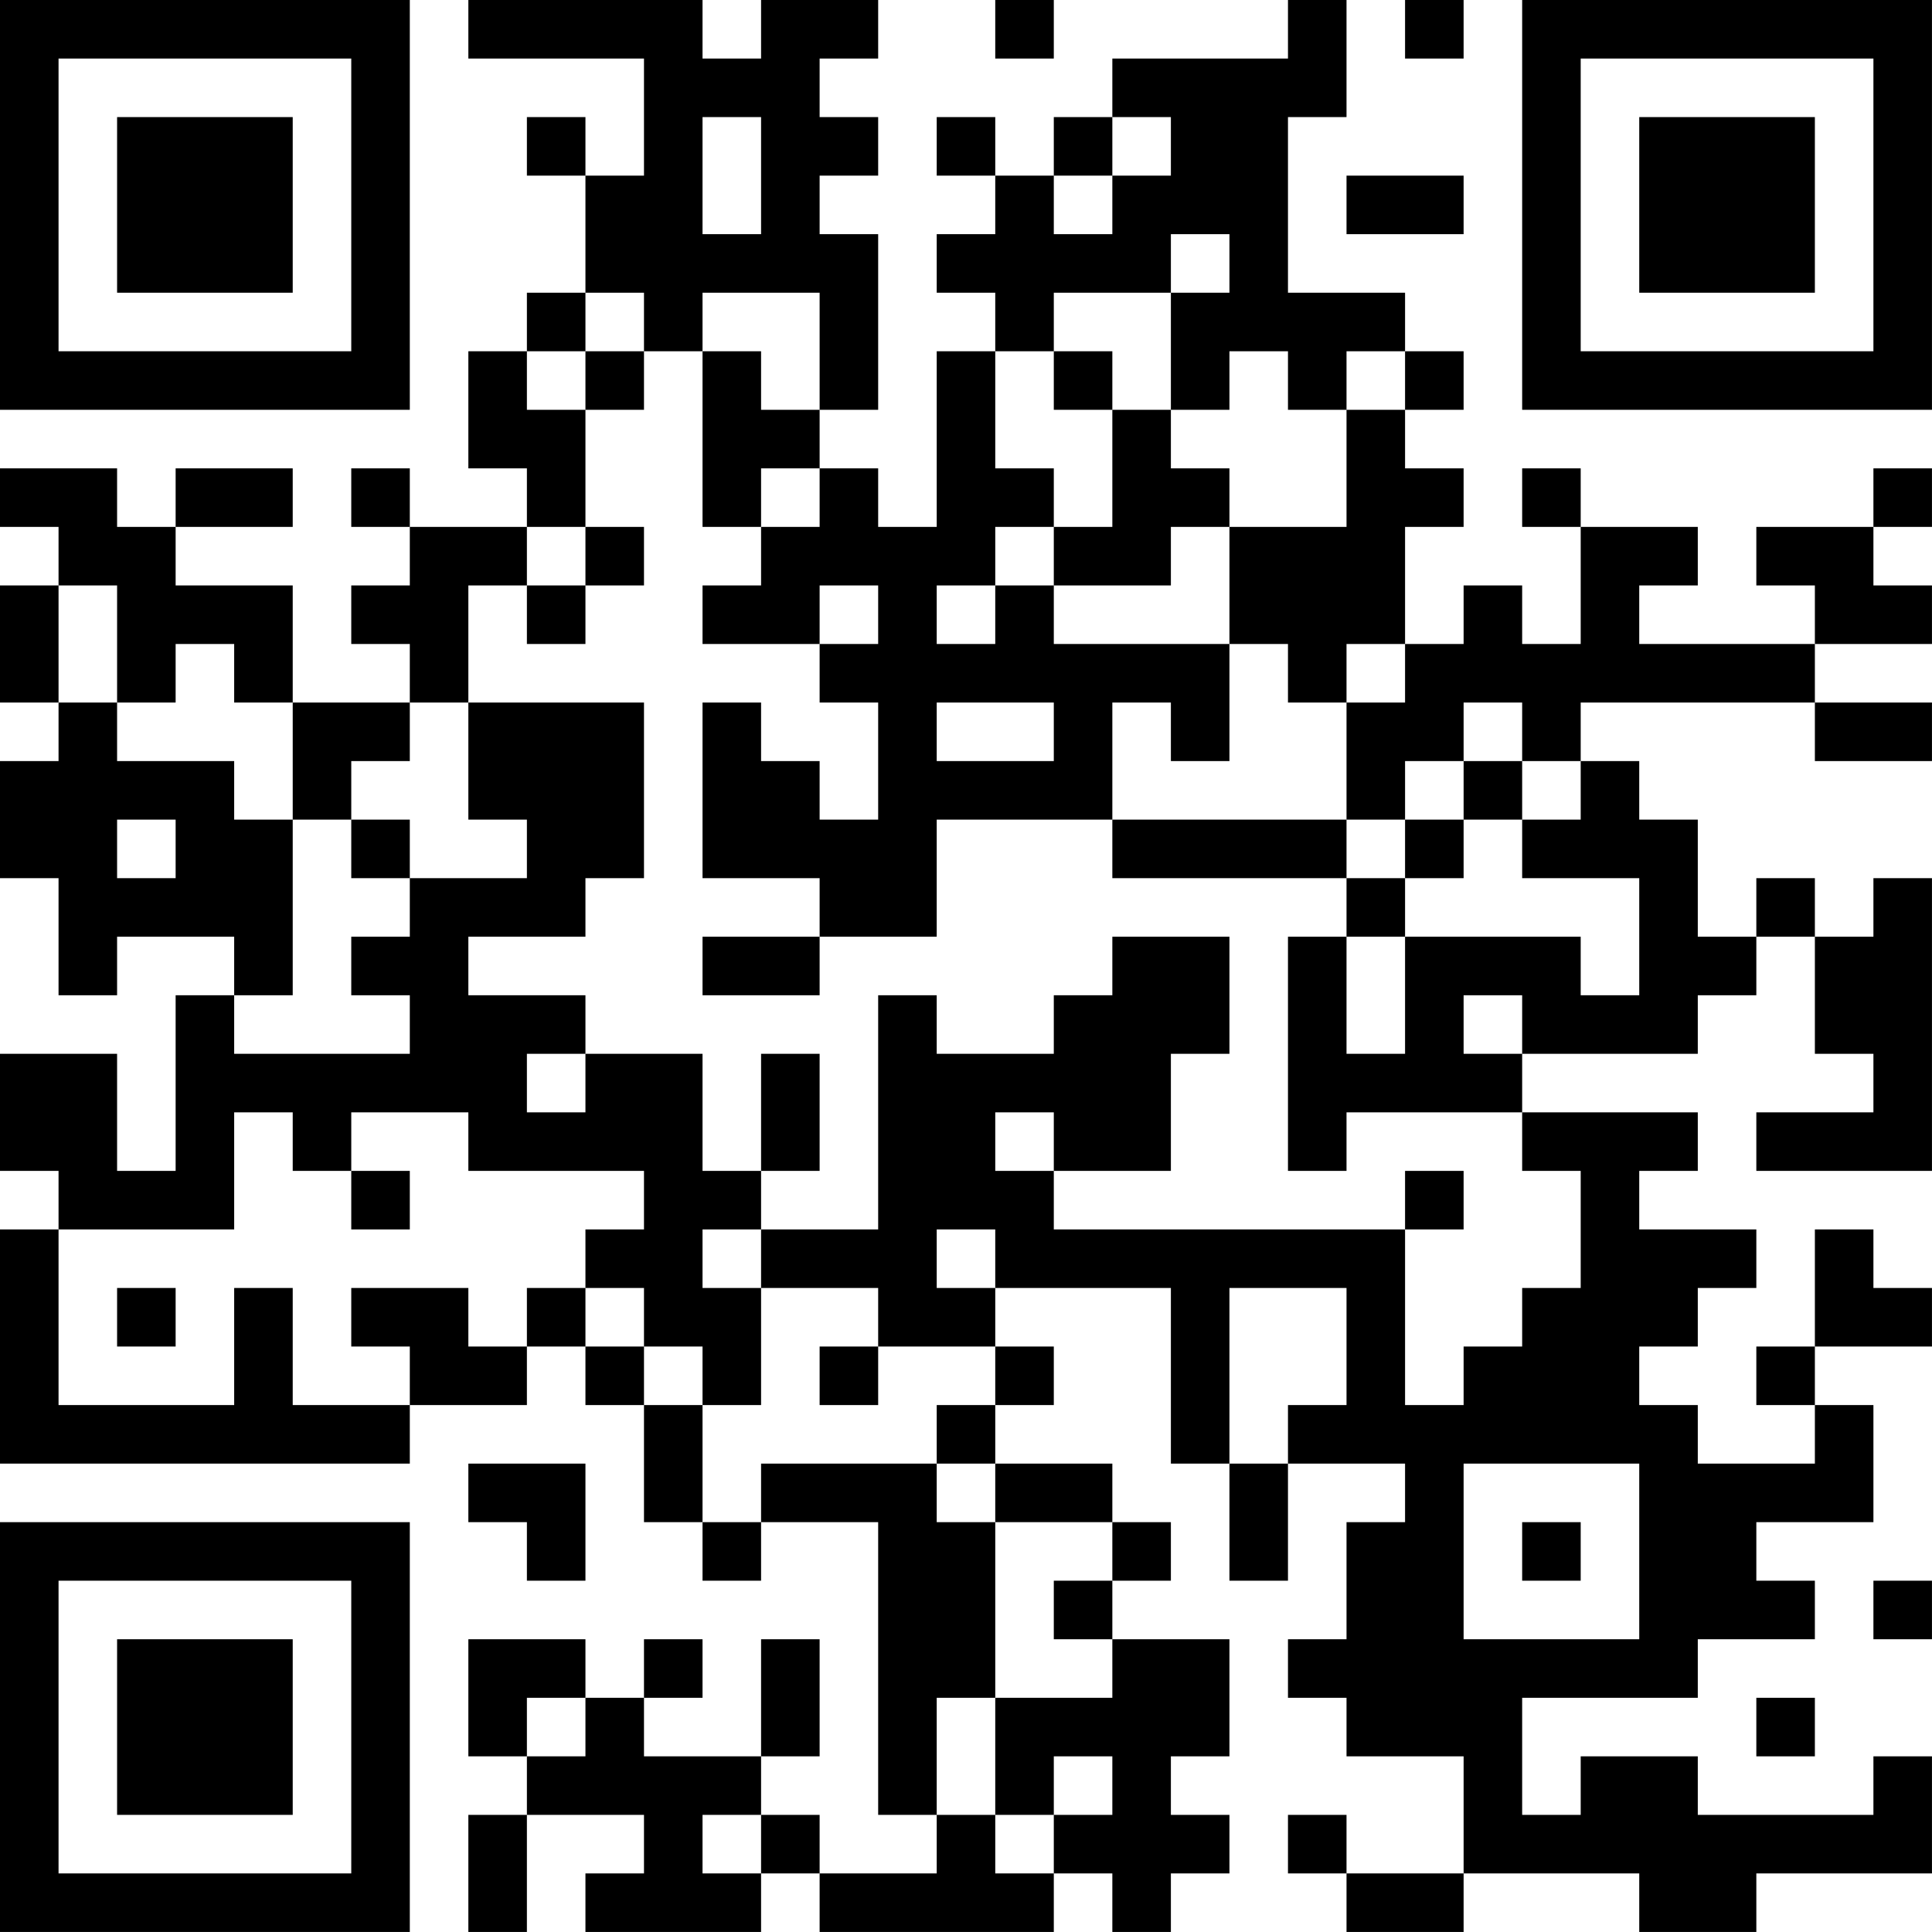 <?xml version="1.0" encoding="UTF-8"?>
<svg xmlns="http://www.w3.org/2000/svg" version="1.1" width="400" height="400" viewBox="0 0 400 400"><rect x="0" y="0" width="400" height="400" fill="#ffffff"/><g transform="scale(12.121)"><g transform="translate(0,0)"><path fill-rule="evenodd" d="M8 0L8 1L11 1L11 3L10 3L10 2L9 2L9 3L10 3L10 5L9 5L9 6L8 6L8 8L9 8L9 9L7 9L7 8L6 8L6 9L7 9L7 10L6 10L6 11L7 11L7 12L5 12L5 10L3 10L3 9L5 9L5 8L3 8L3 9L2 9L2 8L0 8L0 9L1 9L1 10L0 10L0 12L1 12L1 13L0 13L0 15L1 15L1 17L2 17L2 16L4 16L4 17L3 17L3 20L2 20L2 18L0 18L0 20L1 20L1 21L0 21L0 25L7 25L7 24L9 24L9 23L10 23L10 24L11 24L11 26L12 26L12 27L13 27L13 26L15 26L15 31L16 31L16 32L14 32L14 31L13 31L13 30L14 30L14 28L13 28L13 30L11 30L11 29L12 29L12 28L11 28L11 29L10 29L10 28L8 28L8 30L9 30L9 31L8 31L8 33L9 33L9 31L11 31L11 32L10 32L10 33L13 33L13 32L14 32L14 33L18 33L18 32L19 32L19 33L20 33L20 32L21 32L21 31L20 31L20 30L21 30L21 28L19 28L19 27L20 27L20 26L19 26L19 25L17 25L17 24L18 24L18 23L17 23L17 22L20 22L20 25L21 25L21 27L22 27L22 25L24 25L24 26L23 26L23 28L22 28L22 29L23 29L23 30L25 30L25 32L23 32L23 31L22 31L22 32L23 32L23 33L25 33L25 32L28 32L28 33L30 33L30 32L33 32L33 30L32 30L32 31L29 31L29 30L27 30L27 31L26 31L26 29L29 29L29 28L31 28L31 27L30 27L30 26L32 26L32 24L31 24L31 23L33 23L33 22L32 22L32 21L31 21L31 23L30 23L30 24L31 24L31 25L29 25L29 24L28 24L28 23L29 23L29 22L30 22L30 21L28 21L28 20L29 20L29 19L26 19L26 18L29 18L29 17L30 17L30 16L31 16L31 18L32 18L32 19L30 19L30 20L33 20L33 15L32 15L32 16L31 16L31 15L30 15L30 16L29 16L29 14L28 14L28 13L27 13L27 12L31 12L31 13L33 13L33 12L31 12L31 11L33 11L33 10L32 10L32 9L33 9L33 8L32 8L32 9L30 9L30 10L31 10L31 11L28 11L28 10L29 10L29 9L27 9L27 8L26 8L26 9L27 9L27 11L26 11L26 10L25 10L25 11L24 11L24 9L25 9L25 8L24 8L24 7L25 7L25 6L24 6L24 5L22 5L22 2L23 2L23 0L22 0L22 1L19 1L19 2L18 2L18 3L17 3L17 2L16 2L16 3L17 3L17 4L16 4L16 5L17 5L17 6L16 6L16 9L15 9L15 8L14 8L14 7L15 7L15 4L14 4L14 3L15 3L15 2L14 2L14 1L15 1L15 0L13 0L13 1L12 1L12 0ZM17 0L17 1L18 1L18 0ZM24 0L24 1L25 1L25 0ZM12 2L12 4L13 4L13 2ZM19 2L19 3L18 3L18 4L19 4L19 3L20 3L20 2ZM23 3L23 4L25 4L25 3ZM20 4L20 5L18 5L18 6L17 6L17 8L18 8L18 9L17 9L17 10L16 10L16 11L17 11L17 10L18 10L18 11L21 11L21 13L20 13L20 12L19 12L19 14L16 14L16 16L14 16L14 15L12 15L12 12L13 12L13 13L14 13L14 14L15 14L15 12L14 12L14 11L15 11L15 10L14 10L14 11L12 11L12 10L13 10L13 9L14 9L14 8L13 8L13 9L12 9L12 6L13 6L13 7L14 7L14 5L12 5L12 6L11 6L11 5L10 5L10 6L9 6L9 7L10 7L10 9L9 9L9 10L8 10L8 12L7 12L7 13L6 13L6 14L5 14L5 12L4 12L4 11L3 11L3 12L2 12L2 10L1 10L1 12L2 12L2 13L4 13L4 14L5 14L5 17L4 17L4 18L7 18L7 17L6 17L6 16L7 16L7 15L9 15L9 14L8 14L8 12L11 12L11 15L10 15L10 16L8 16L8 17L10 17L10 18L9 18L9 19L10 19L10 18L12 18L12 20L13 20L13 21L12 21L12 22L13 22L13 24L12 24L12 23L11 23L11 22L10 22L10 21L11 21L11 20L8 20L8 19L6 19L6 20L5 20L5 19L4 19L4 21L1 21L1 24L4 24L4 22L5 22L5 24L7 24L7 23L6 23L6 22L8 22L8 23L9 23L9 22L10 22L10 23L11 23L11 24L12 24L12 26L13 26L13 25L16 25L16 26L17 26L17 29L16 29L16 31L17 31L17 32L18 32L18 31L19 31L19 30L18 30L18 31L17 31L17 29L19 29L19 28L18 28L18 27L19 27L19 26L17 26L17 25L16 25L16 24L17 24L17 23L15 23L15 22L13 22L13 21L15 21L15 17L16 17L16 18L18 18L18 17L19 17L19 16L21 16L21 18L20 18L20 20L18 20L18 19L17 19L17 20L18 20L18 21L24 21L24 24L25 24L25 23L26 23L26 22L27 22L27 20L26 20L26 19L23 19L23 20L22 20L22 16L23 16L23 18L24 18L24 16L27 16L27 17L28 17L28 15L26 15L26 14L27 14L27 13L26 13L26 12L25 12L25 13L24 13L24 14L23 14L23 12L24 12L24 11L23 11L23 12L22 12L22 11L21 11L21 9L23 9L23 7L24 7L24 6L23 6L23 7L22 7L22 6L21 6L21 7L20 7L20 5L21 5L21 4ZM10 6L10 7L11 7L11 6ZM18 6L18 7L19 7L19 9L18 9L18 10L20 10L20 9L21 9L21 8L20 8L20 7L19 7L19 6ZM10 9L10 10L9 10L9 11L10 11L10 10L11 10L11 9ZM16 12L16 13L18 13L18 12ZM25 13L25 14L24 14L24 15L23 15L23 14L19 14L19 15L23 15L23 16L24 16L24 15L25 15L25 14L26 14L26 13ZM2 14L2 15L3 15L3 14ZM6 14L6 15L7 15L7 14ZM12 16L12 17L14 17L14 16ZM25 17L25 18L26 18L26 17ZM13 18L13 20L14 20L14 18ZM6 20L6 21L7 21L7 20ZM24 20L24 21L25 21L25 20ZM16 21L16 22L17 22L17 21ZM2 22L2 23L3 23L3 22ZM21 22L21 25L22 25L22 24L23 24L23 22ZM14 23L14 24L15 24L15 23ZM8 25L8 26L9 26L9 27L10 27L10 25ZM25 25L25 28L28 28L28 25ZM26 26L26 27L27 27L27 26ZM32 27L32 28L33 28L33 27ZM9 29L9 30L10 30L10 29ZM30 29L30 30L31 30L31 29ZM12 31L12 32L13 32L13 31ZM0 0L0 7L7 7L7 0ZM1 1L1 6L6 6L6 1ZM2 2L2 5L5 5L5 2ZM26 0L26 7L33 7L33 0ZM27 1L27 6L32 6L32 1ZM28 2L28 5L31 5L31 2ZM0 26L0 33L7 33L7 26ZM1 27L1 32L6 32L6 27ZM2 28L2 31L5 31L5 28Z" fill="#000000"/></g></g></svg>
